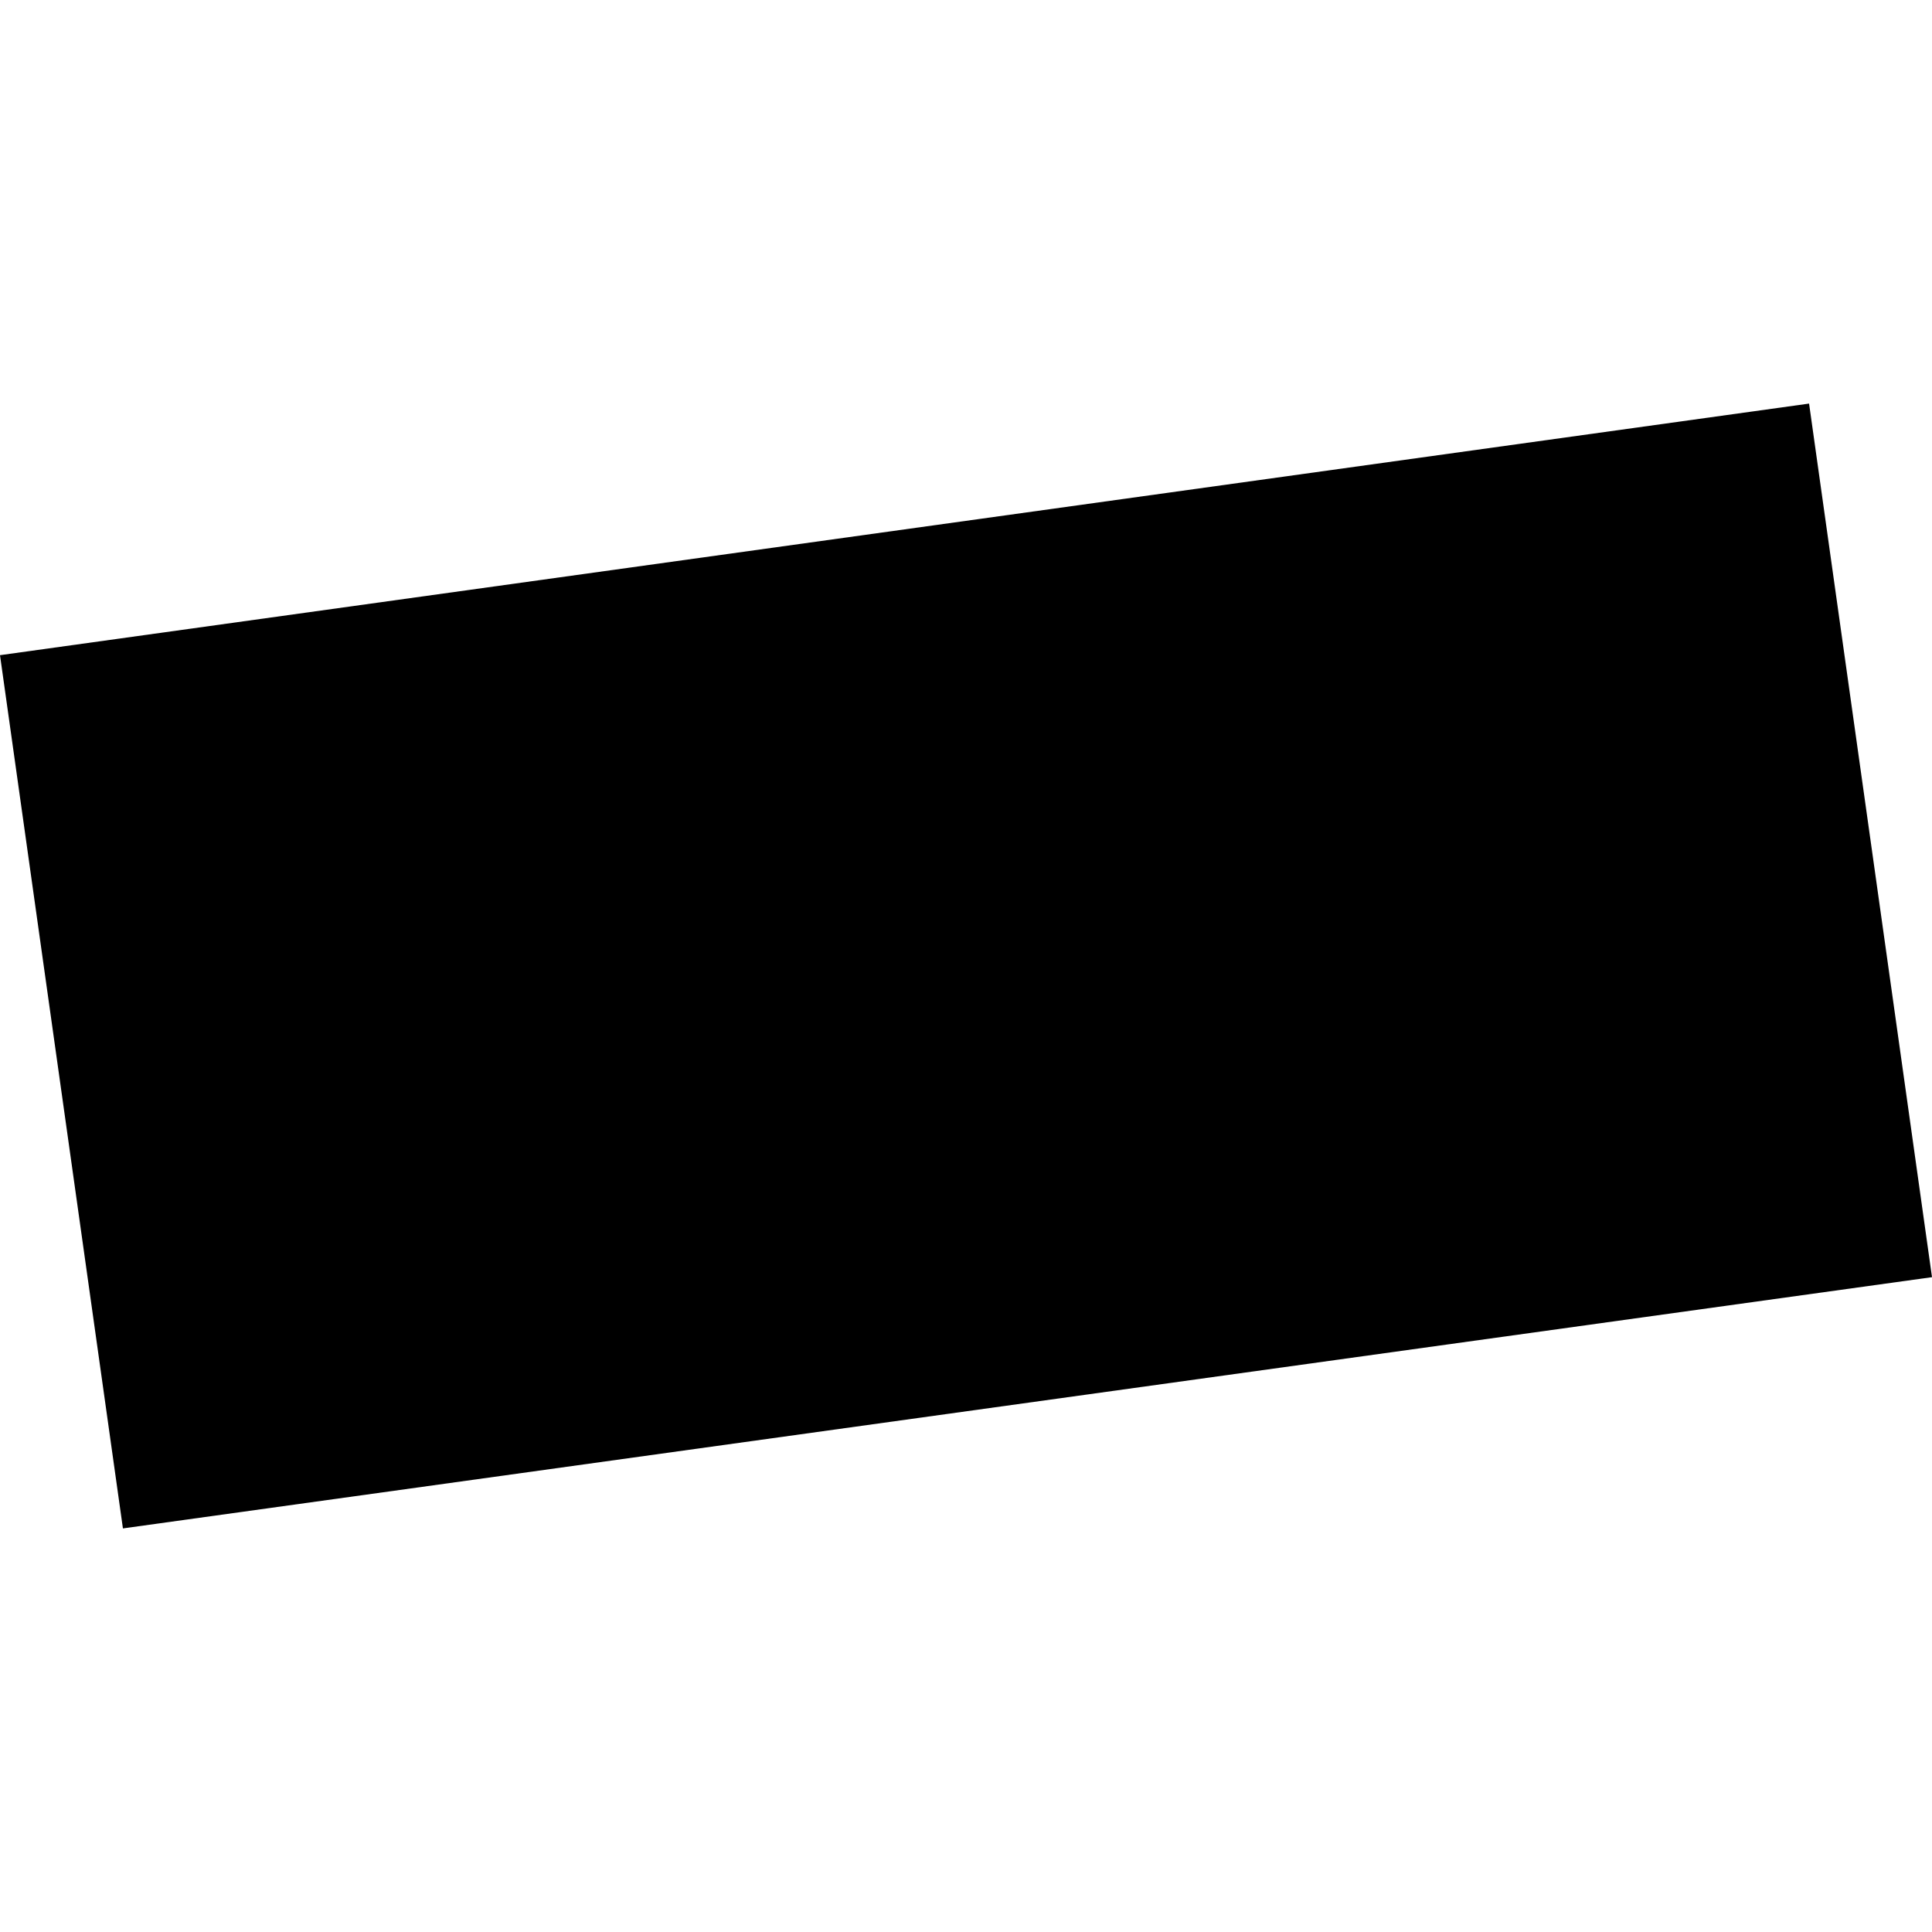 <?xml version="1.0" encoding="utf-8" standalone="no"?>
<!DOCTYPE svg PUBLIC "-//W3C//DTD SVG 1.1//EN"
  "http://www.w3.org/Graphics/SVG/1.1/DTD/svg11.dtd">
<!-- Created with matplotlib (https://matplotlib.org/) -->
<svg height="288pt" version="1.1" viewBox="0 0 288 288" width="288pt" xmlns="http://www.w3.org/2000/svg" xmlns:xlink="http://www.w3.org/1999/xlink">
 <defs>
  <style type="text/css">
*{stroke-linecap:butt;stroke-linejoin:round;}
  </style>
 </defs>
 <g id="figure_1">
  <g id="patch_1">
   <path d="M 0 288 
L 288 288 
L 288 0 
L 0 0 
z
" style="fill:none;opacity:0;"/>
  </g>
  <g id="axes_1">
   <g id="PatchCollection_1">
    <path clip-path="url(#pe141f6dd01)" d="M -0 97.666 
L 269.676 60.162 
L 288 190.385 
L 18.324 227.838 
L -0 97.666 
"/>
   </g>
  </g>
 </g>
 <defs>
  <clipPath id="pe141f6dd01">
   <rect height="167.676" width="288" x="0" y="60.162"/>
  </clipPath>
 </defs>
</svg>

